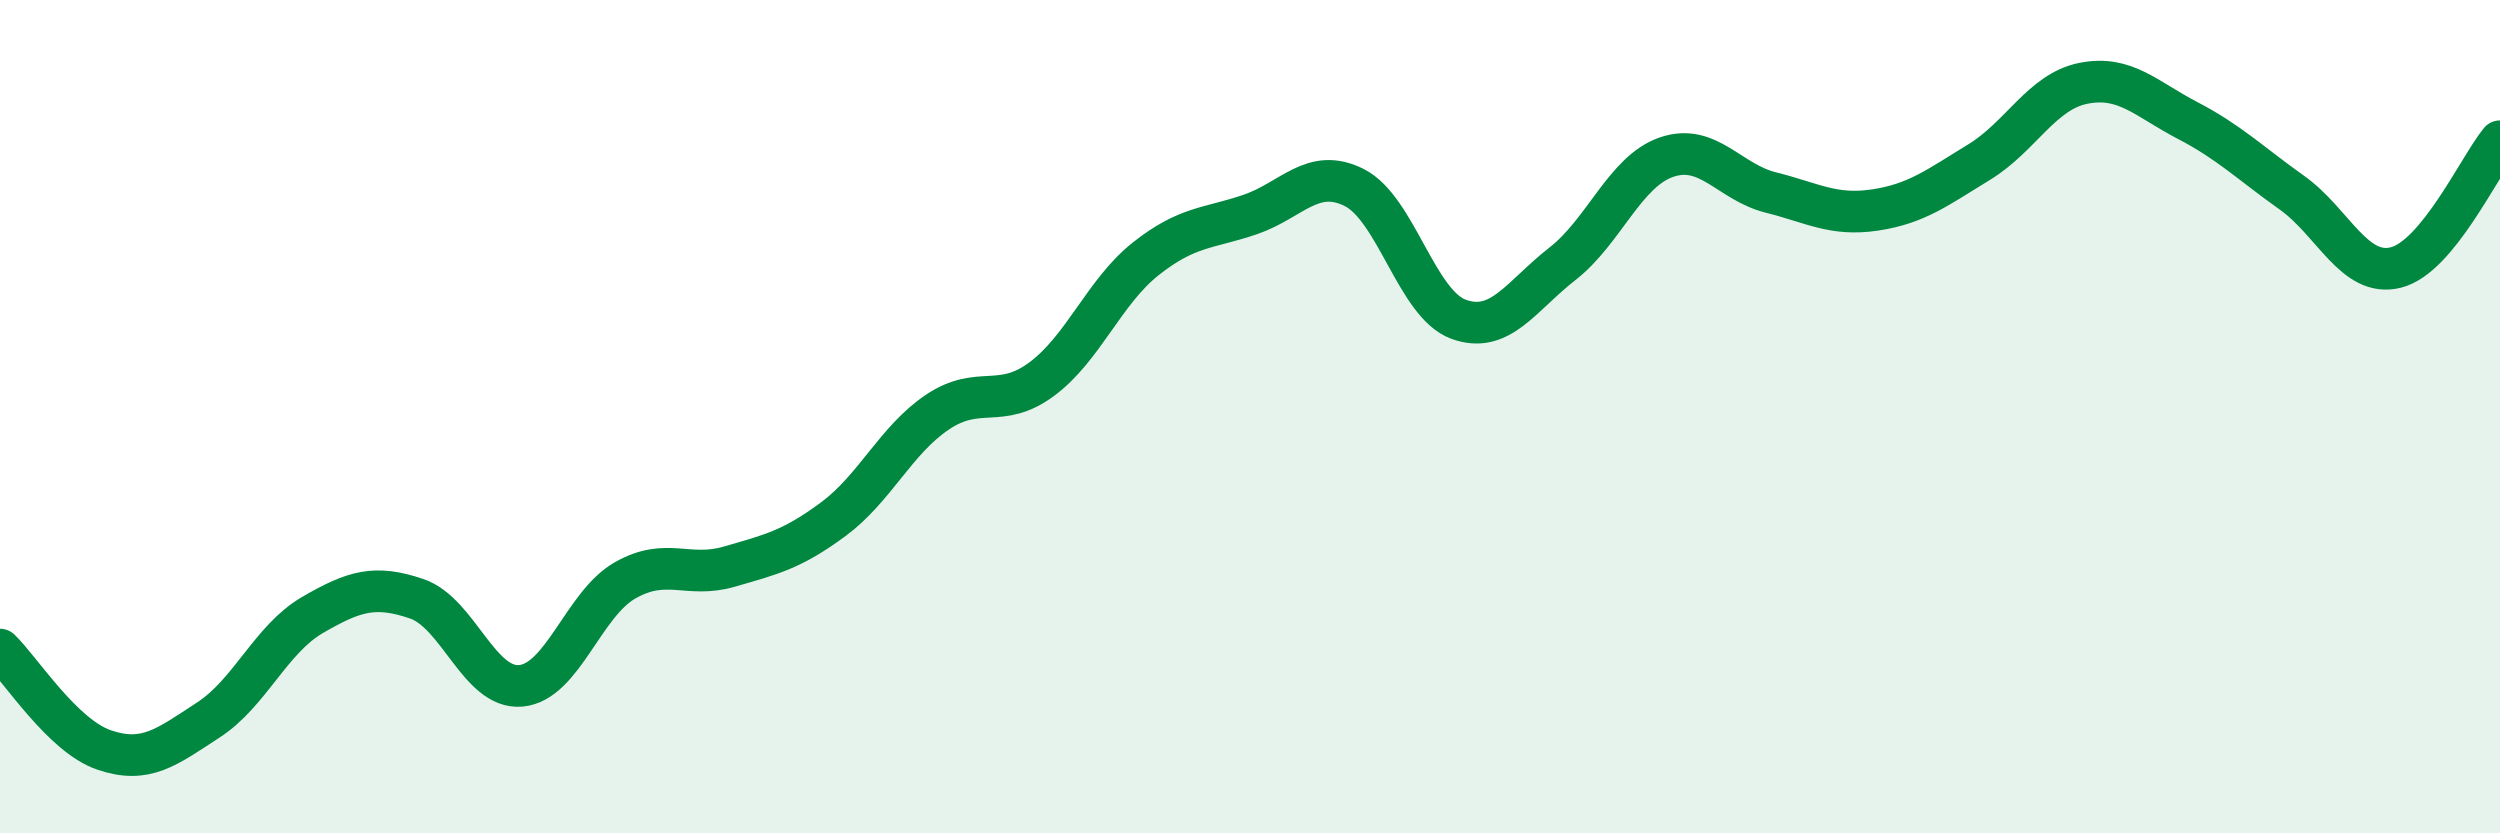 
    <svg width="60" height="20" viewBox="0 0 60 20" xmlns="http://www.w3.org/2000/svg">
      <path
        d="M 0,15.59 C 0.5,16.07 1.5,17.66 2.5,18 C 3.5,18.34 4,17.93 5,17.28 C 6,16.63 6.5,15.34 7.5,14.76 C 8.5,14.18 9,14.03 10,14.37 C 11,14.71 11.5,16.55 12.5,16.46 C 13.5,16.37 14,14.5 15,13.93 C 16,13.36 16.5,13.89 17.5,13.6 C 18.5,13.31 19,13.2 20,12.46 C 21,11.72 21.5,10.56 22.5,9.89 C 23.5,9.22 24,9.84 25,9.1 C 26,8.36 26.5,7 27.5,6.21 C 28.5,5.42 29,5.49 30,5.15 C 31,4.81 31.5,4 32.5,4.5 C 33.5,5 34,7.29 35,7.66 C 36,8.03 36.5,7.11 37.5,6.33 C 38.5,5.55 39,4.11 40,3.77 C 41,3.43 41.5,4.37 42.5,4.62 C 43.5,4.87 44,5.19 45,5.04 C 46,4.89 46.5,4.5 47.5,3.89 C 48.5,3.28 49,2.2 50,2 C 51,1.8 51.5,2.37 52.5,2.89 C 53.5,3.41 54,3.91 55,4.62 C 56,5.33 56.5,6.67 57.5,6.42 C 58.5,6.17 59.5,4 60,3.39L60 20L0 20Z"
        fill="#008740"
        opacity="0.1"
        stroke-linecap="round"
        stroke-linejoin="round"
      />
      <path
        d="M 0,15.59 C 0.5,16.07 1.5,17.66 2.5,18 C 3.5,18.34 4,17.93 5,17.28 C 6,16.63 6.5,15.34 7.5,14.76 C 8.5,14.18 9,14.03 10,14.37 C 11,14.71 11.5,16.55 12.5,16.46 C 13.5,16.37 14,14.5 15,13.93 C 16,13.36 16.5,13.89 17.5,13.6 C 18.5,13.31 19,13.2 20,12.46 C 21,11.72 21.5,10.56 22.5,9.89 C 23.5,9.22 24,9.84 25,9.1 C 26,8.36 26.5,7 27.5,6.21 C 28.5,5.42 29,5.49 30,5.15 C 31,4.81 31.5,4 32.5,4.5 C 33.5,5 34,7.29 35,7.66 C 36,8.03 36.5,7.11 37.5,6.33 C 38.5,5.55 39,4.11 40,3.77 C 41,3.43 41.5,4.37 42.5,4.62 C 43.5,4.87 44,5.19 45,5.04 C 46,4.89 46.5,4.5 47.5,3.89 C 48.5,3.28 49,2.2 50,2 C 51,1.8 51.5,2.37 52.5,2.89 C 53.5,3.41 54,3.91 55,4.62 C 56,5.33 56.5,6.67 57.5,6.42 C 58.5,6.17 59.5,4 60,3.39"
        stroke="#008740"
        stroke-width="1"
        fill="none"
        stroke-linecap="round"
        stroke-linejoin="round"
      />
    </svg>
  